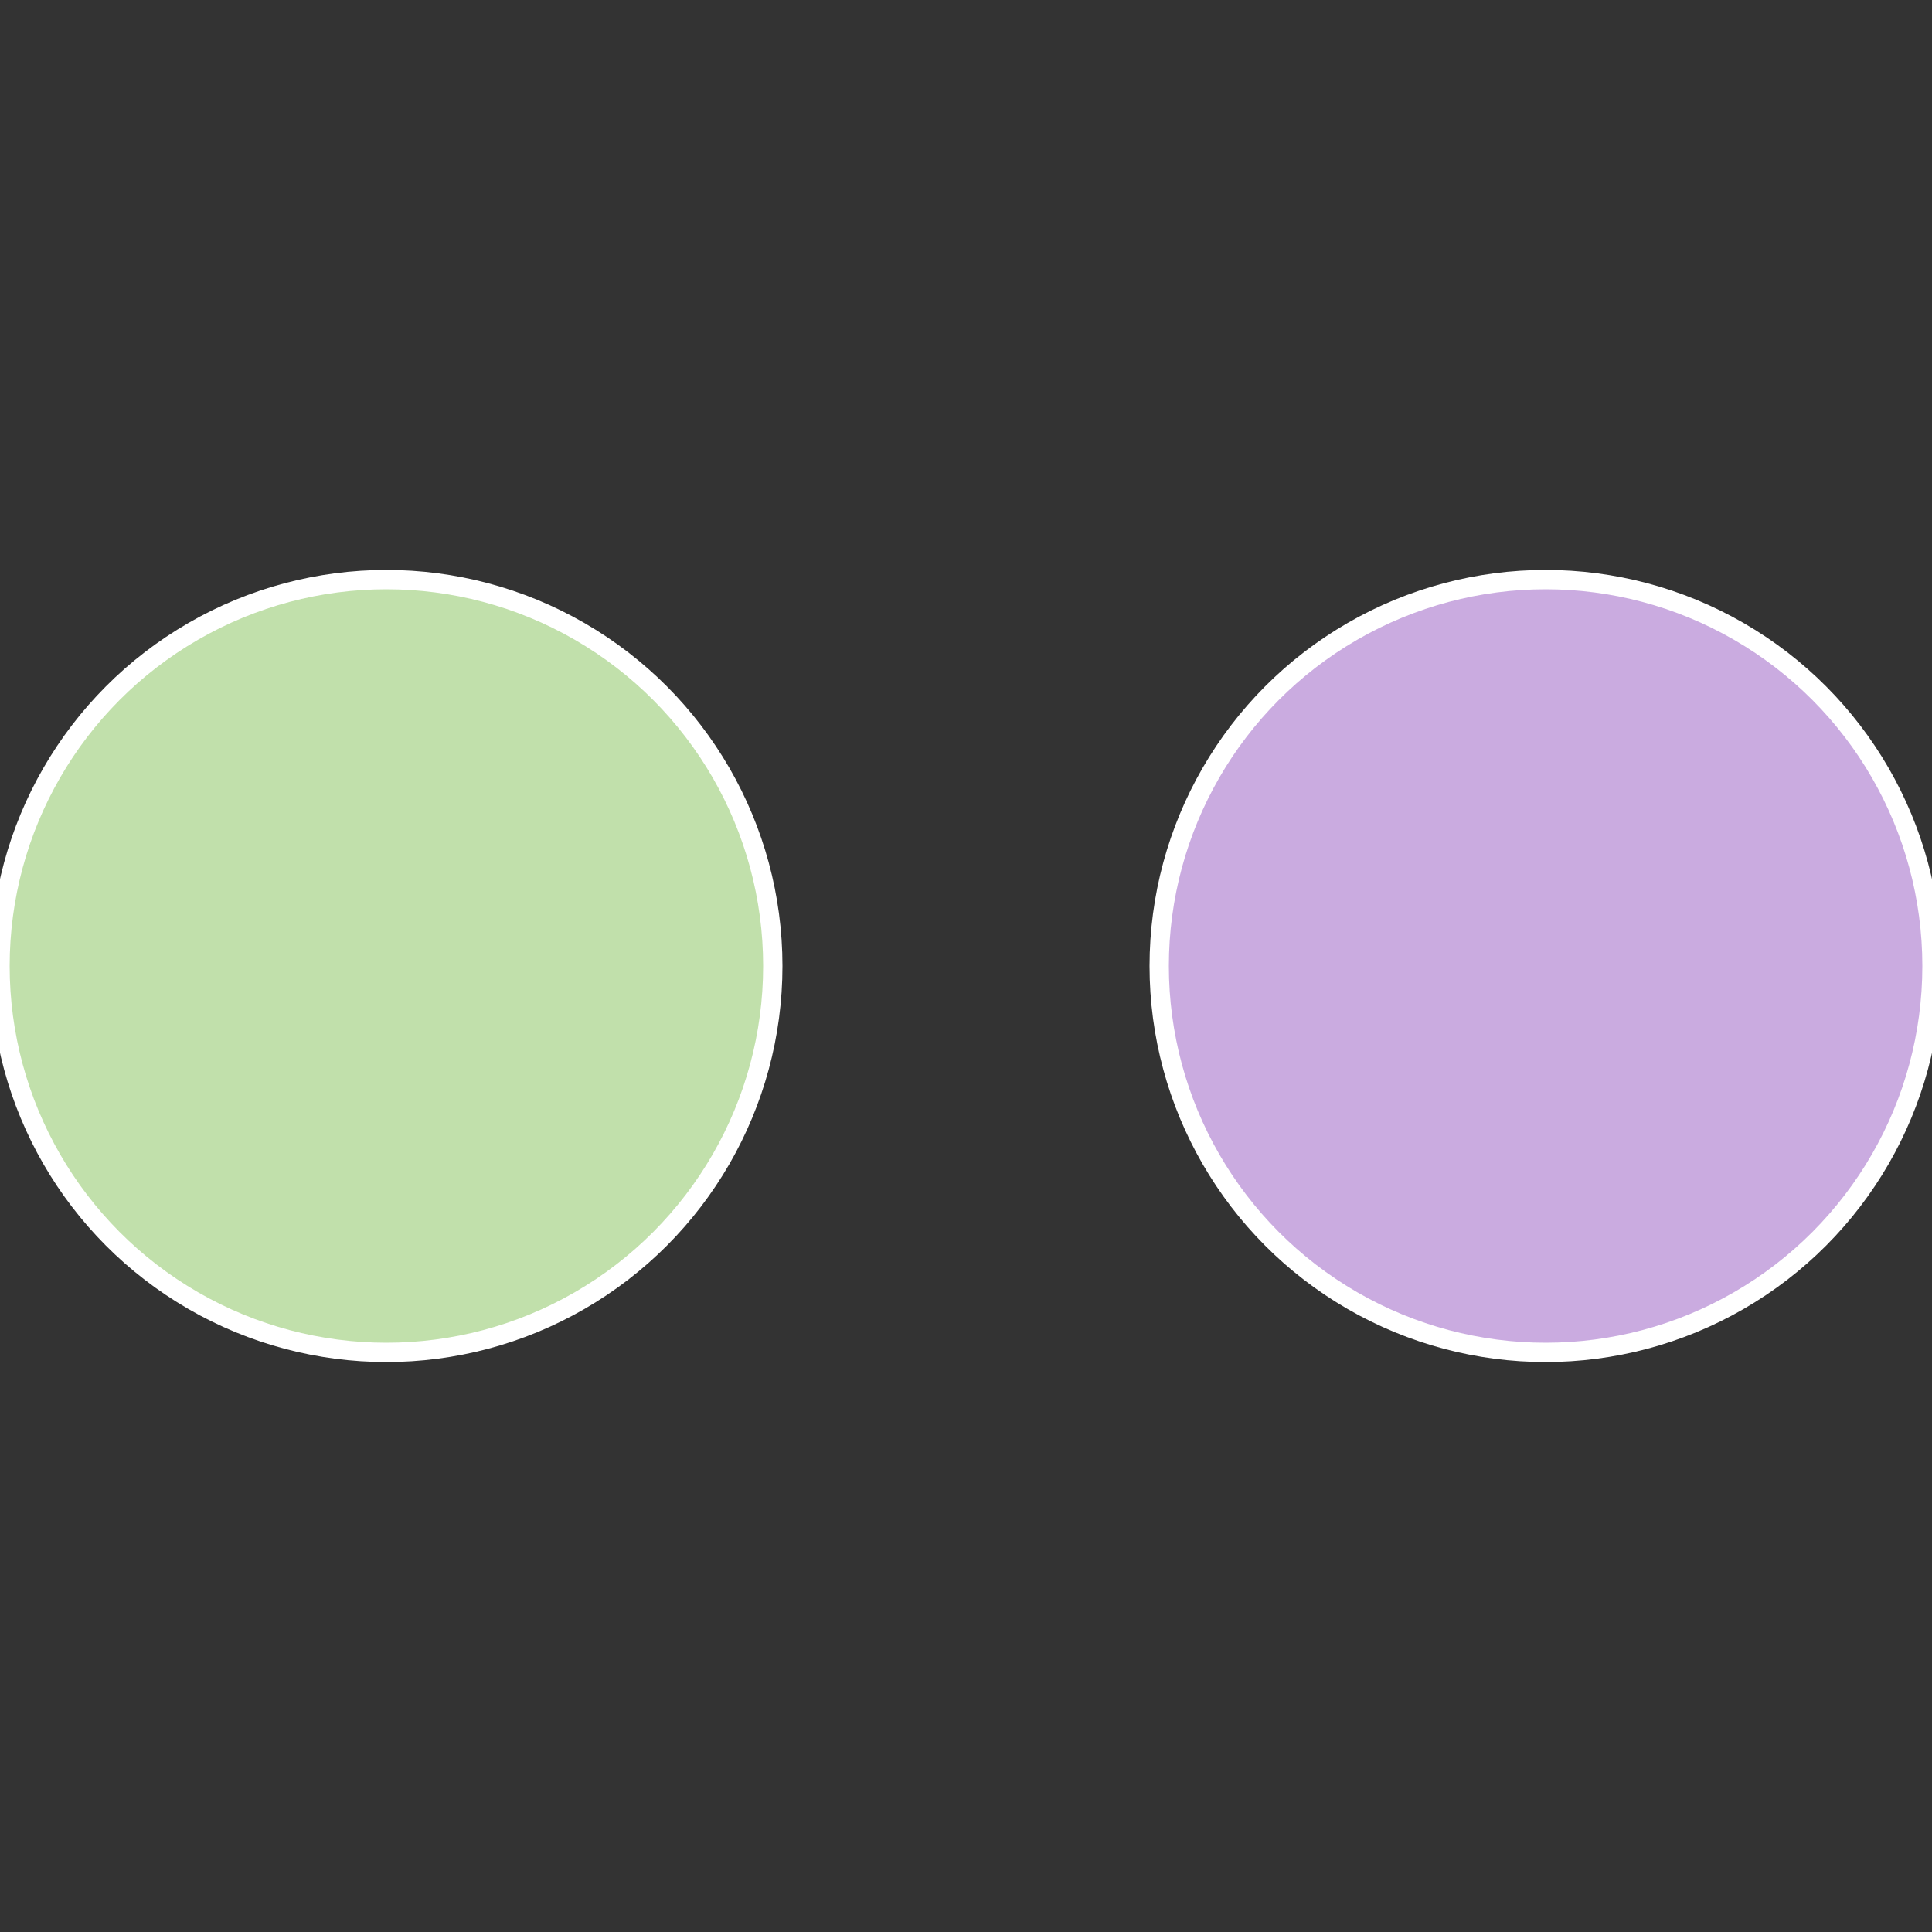 <?xml version="1.0" standalone="no"?>
<svg width="500" height="500" viewBox="-1 -1 2 2" xmlns="http://www.w3.org/2000/svg">
 
                <rect x="-1" y="-1" width="2" height="2" fill="#333333" stroke="none"/>
 
                <circle cx="0.6" cy="0" r="0.4" fill="#caabe0" stroke="#fff" stroke-width="1%" />
             
                <circle cx="-0.6" cy="7.3478807948841E-17" r="0.4" fill="#c1e0ab" stroke="#fff" stroke-width="1%" />
            </svg>
